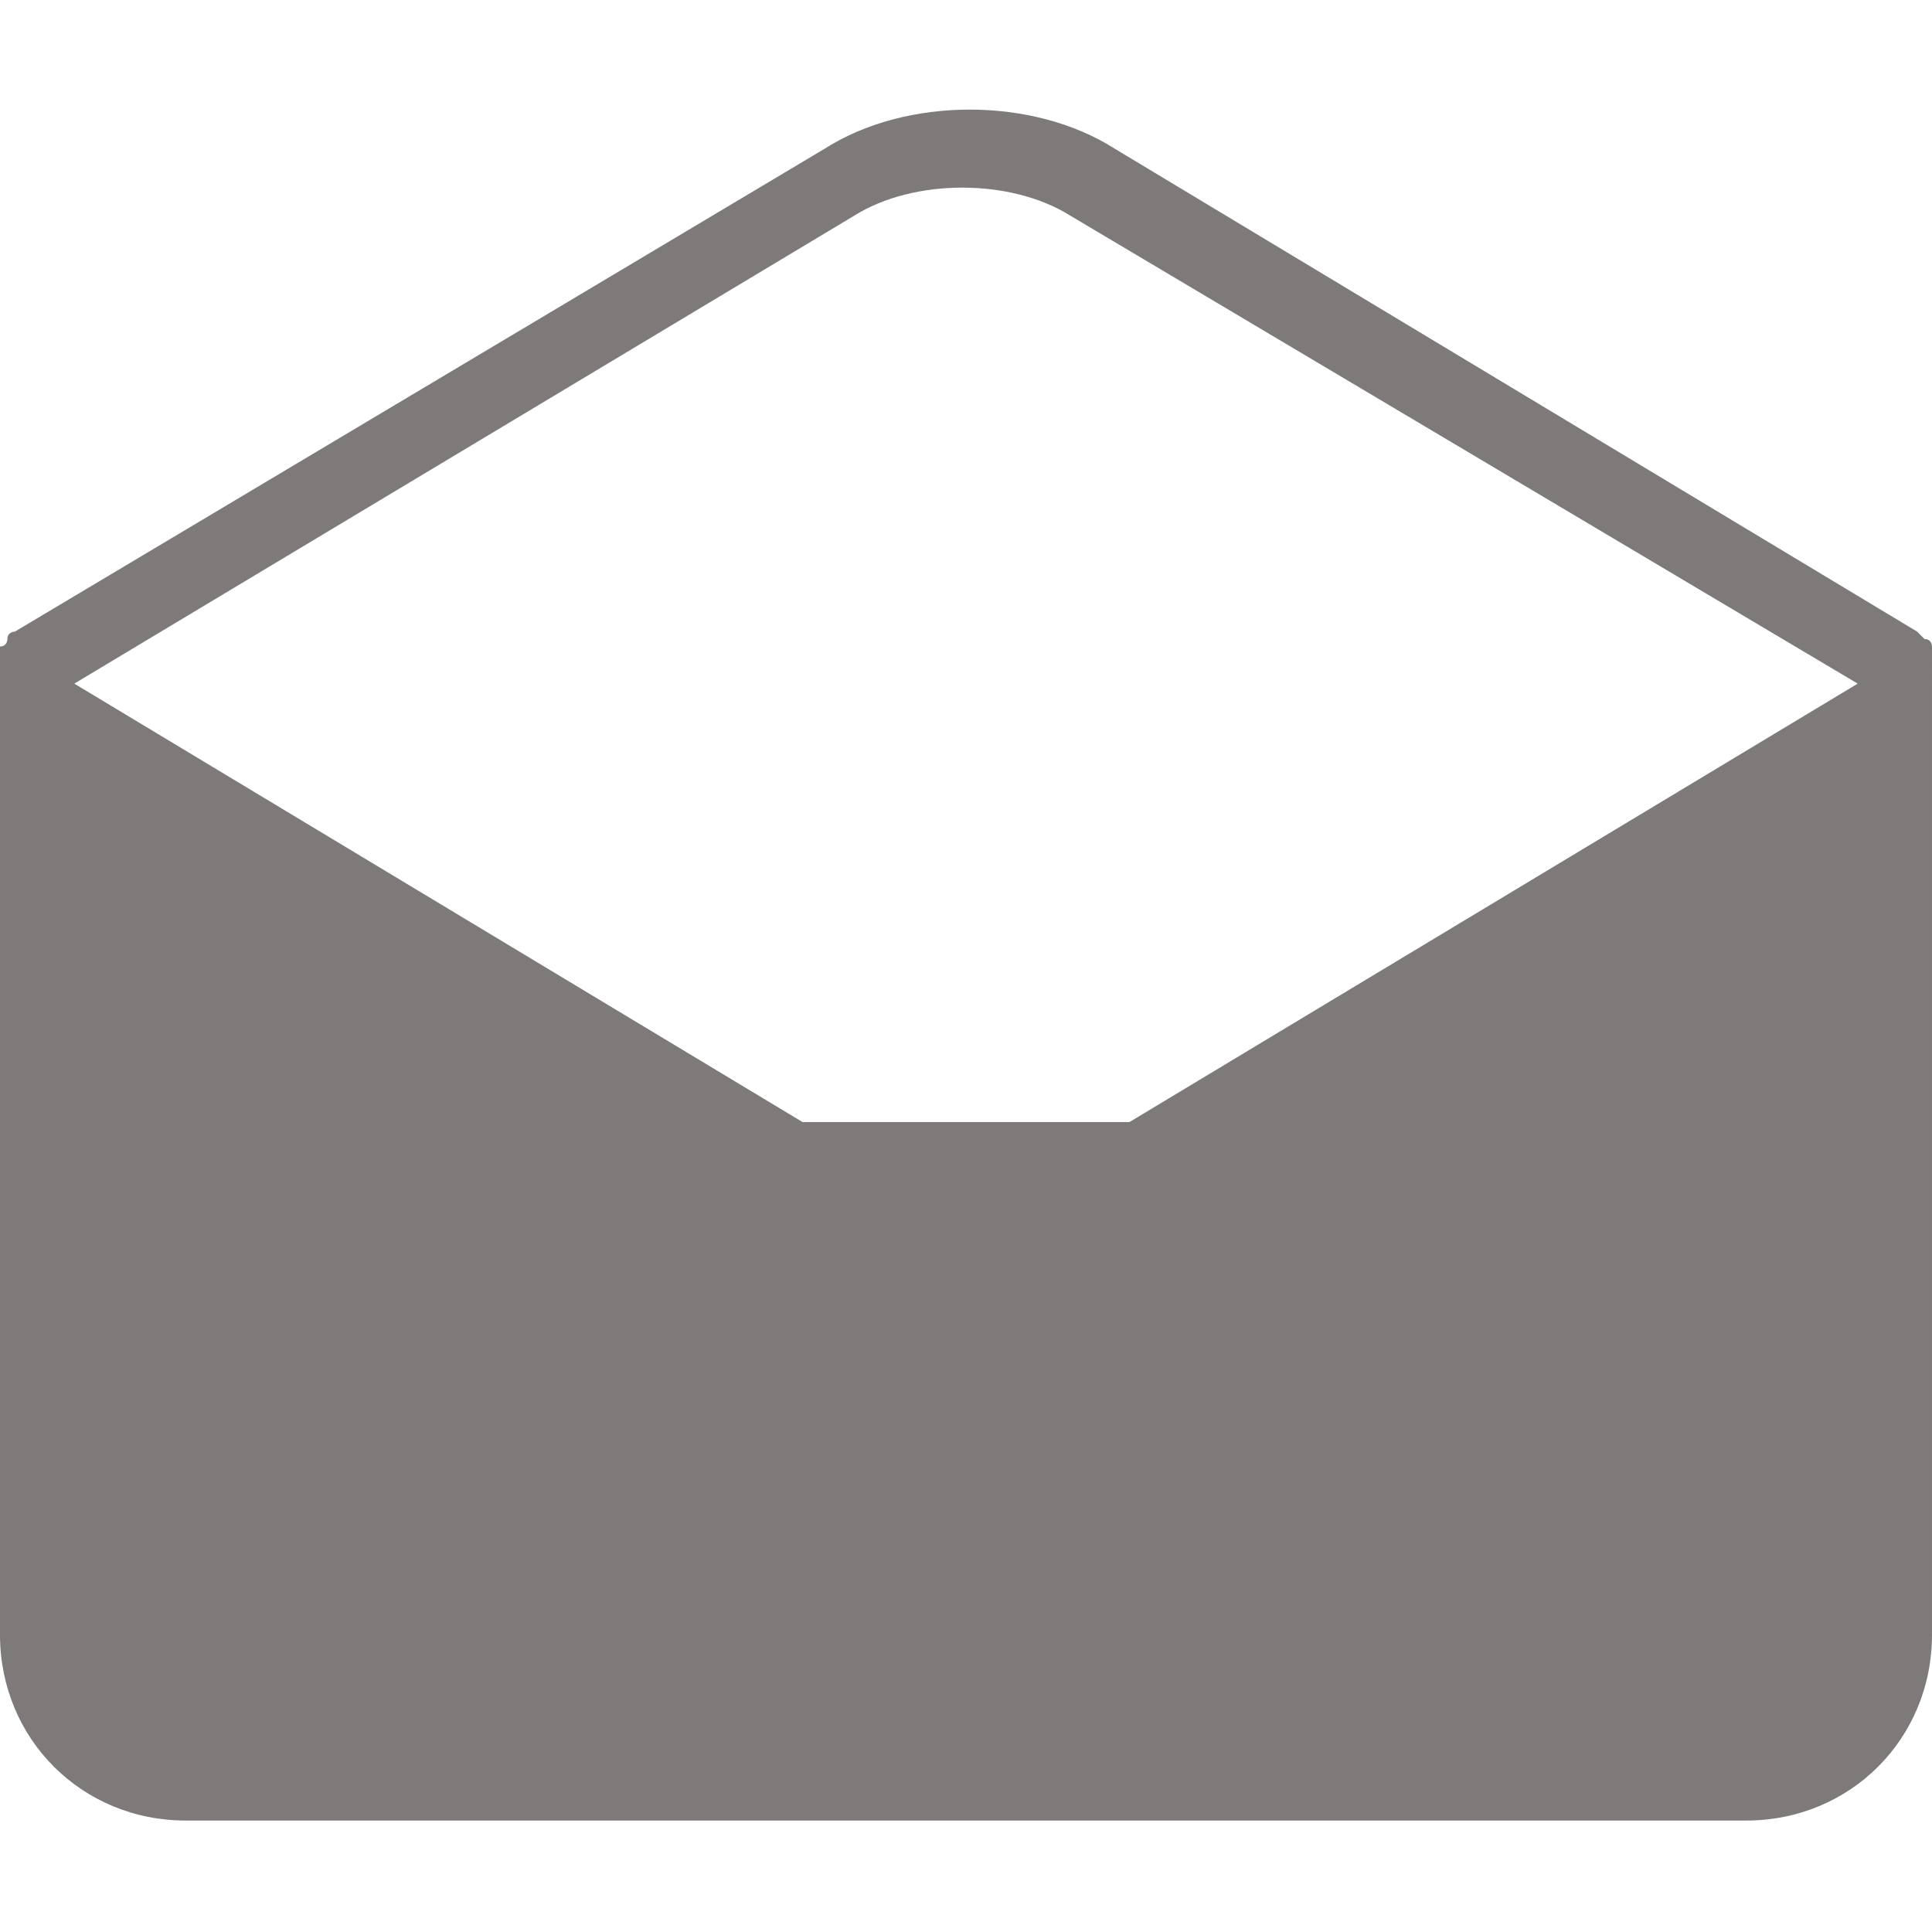<?xml version="1.0" encoding="utf-8"?>
<!-- Generator: Adobe Illustrator 20.1.0, SVG Export Plug-In . SVG Version: 6.00 Build 0)  -->
<svg version="1.1" id="Capa_1" xmlns="http://www.w3.org/2000/svg" xmlns:xlink="http://www.w3.org/1999/xlink" x="0px" y="0px"
	 viewBox="0 0 26 26" style="enable-background:new 0 0 26 26;" xml:space="preserve">
<style type="text/css">
	.st0{fill:#7F7A7A;}
</style>
<g>
	<path class="st0" d="M26,8.9c0,0,0-0.1,0-0.1c0,0,0-0.1,0-0.1s0-0.1-0.1-0.1c0,0,0,0-0.1-0.1c0,0,0,0,0,0L15,2
		c-1.1-0.7-2.8-0.7-3.9,0L0.2,8.5c0,0,0,0,0,0c0,0-0.1,0-0.1,0.1c0,0,0,0.1-0.1,0.1c0,0,0,0.1,0,0.1c0,0,0,0.1,0,0.1c0,0,0,0,0,0.1
		v13c0,1.4,1.1,2.5,2.5,2.5h21c1.4,0,2.5-1.1,2.5-2.5L26,8.9C26,8.9,26,8.9,26,8.9z M11.5,2.9c0.8-0.5,2.1-0.5,2.9,0L25,9.2v0
		l-9.8,5.9h-4.4L1,9.2v0L11.5,2.9z"/>
</g>
</svg>
